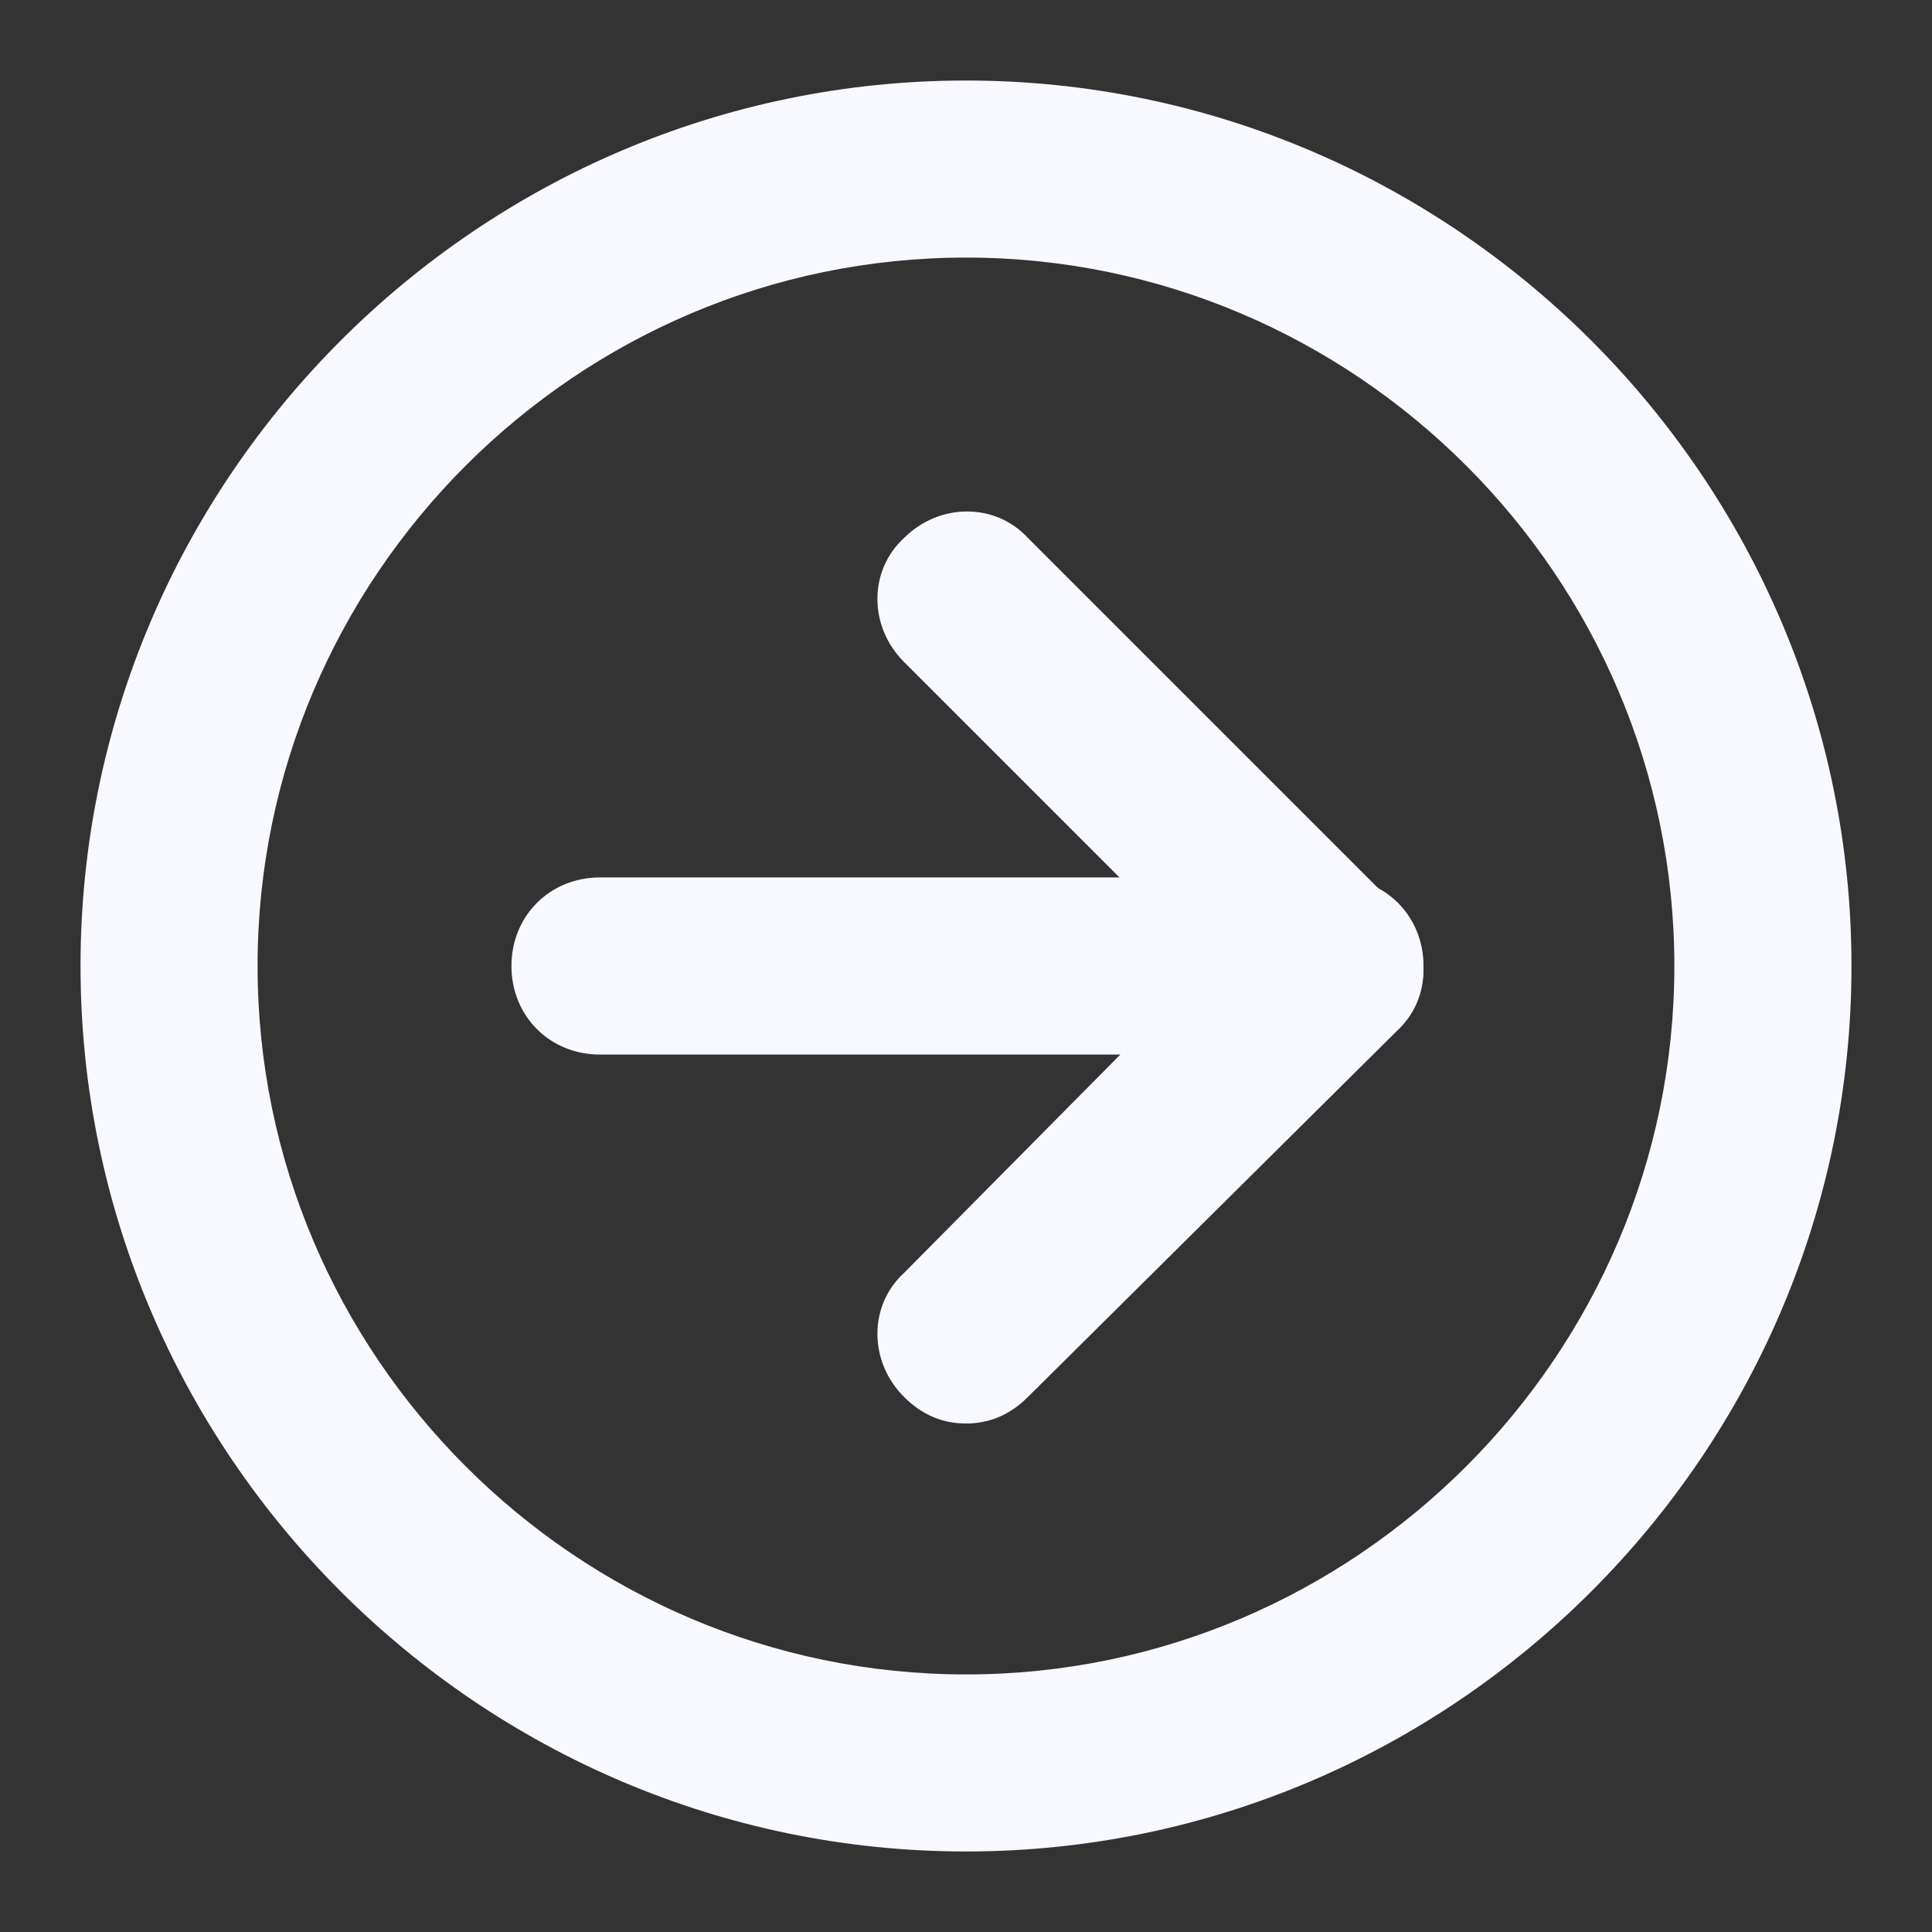 <svg width="25" height="25" viewBox="0 0 25 25" fill="none" xmlns="http://www.w3.org/2000/svg">
<rect x="0" y="0" width="25" height="25" fill="#333333" stroke="none"/>
<g clip-path="url(#clip0_137_98)">
<path d="M12.5 18.42C12.194 18.42 11.927 18.306 11.698 18.076C11.239 17.618 11.239 16.892 11.698 16.472L15.632 12.5L11.698 8.566C11.239 8.108 11.239 7.382 11.698 6.962C12.156 6.504 12.882 6.504 13.302 6.962L18.076 11.736C18.535 12.195 18.535 12.92 18.076 13.34L13.302 18.076C13.073 18.306 12.805 18.42 12.5 18.42Z" fill="#F8F8FF"/>
<path d="M17.274 13.646H7.764C7.114 13.646 6.618 13.149 6.618 12.5C6.618 11.851 7.114 11.354 7.764 11.354H17.274C17.923 11.354 18.42 11.851 18.42 12.5C18.42 13.149 17.885 13.646 17.274 13.646Z" fill="#F8F8FF"/>
<path d="M12.5 23.958C6.198 23.958 1.042 18.802 1.042 12.5C1.042 6.198 6.198 1.042 12.5 1.042C18.802 1.042 23.958 6.198 23.958 12.5C23.958 18.802 18.802 23.958 12.5 23.958ZM12.5 3.333C7.458 3.333 3.333 7.458 3.333 12.5C3.333 17.542 7.458 21.667 12.5 21.667C17.541 21.667 21.666 17.542 21.666 12.5C21.666 7.458 17.541 3.333 12.5 3.333Z" fill="#F8F8FF"/>
</g>
<defs>
<clipPath id="clip0_137_98">
<rect width="22.917" height="22.917" fill="white" transform="translate(1.042 1.042)"/>
</clipPath>
</defs>
</svg>
